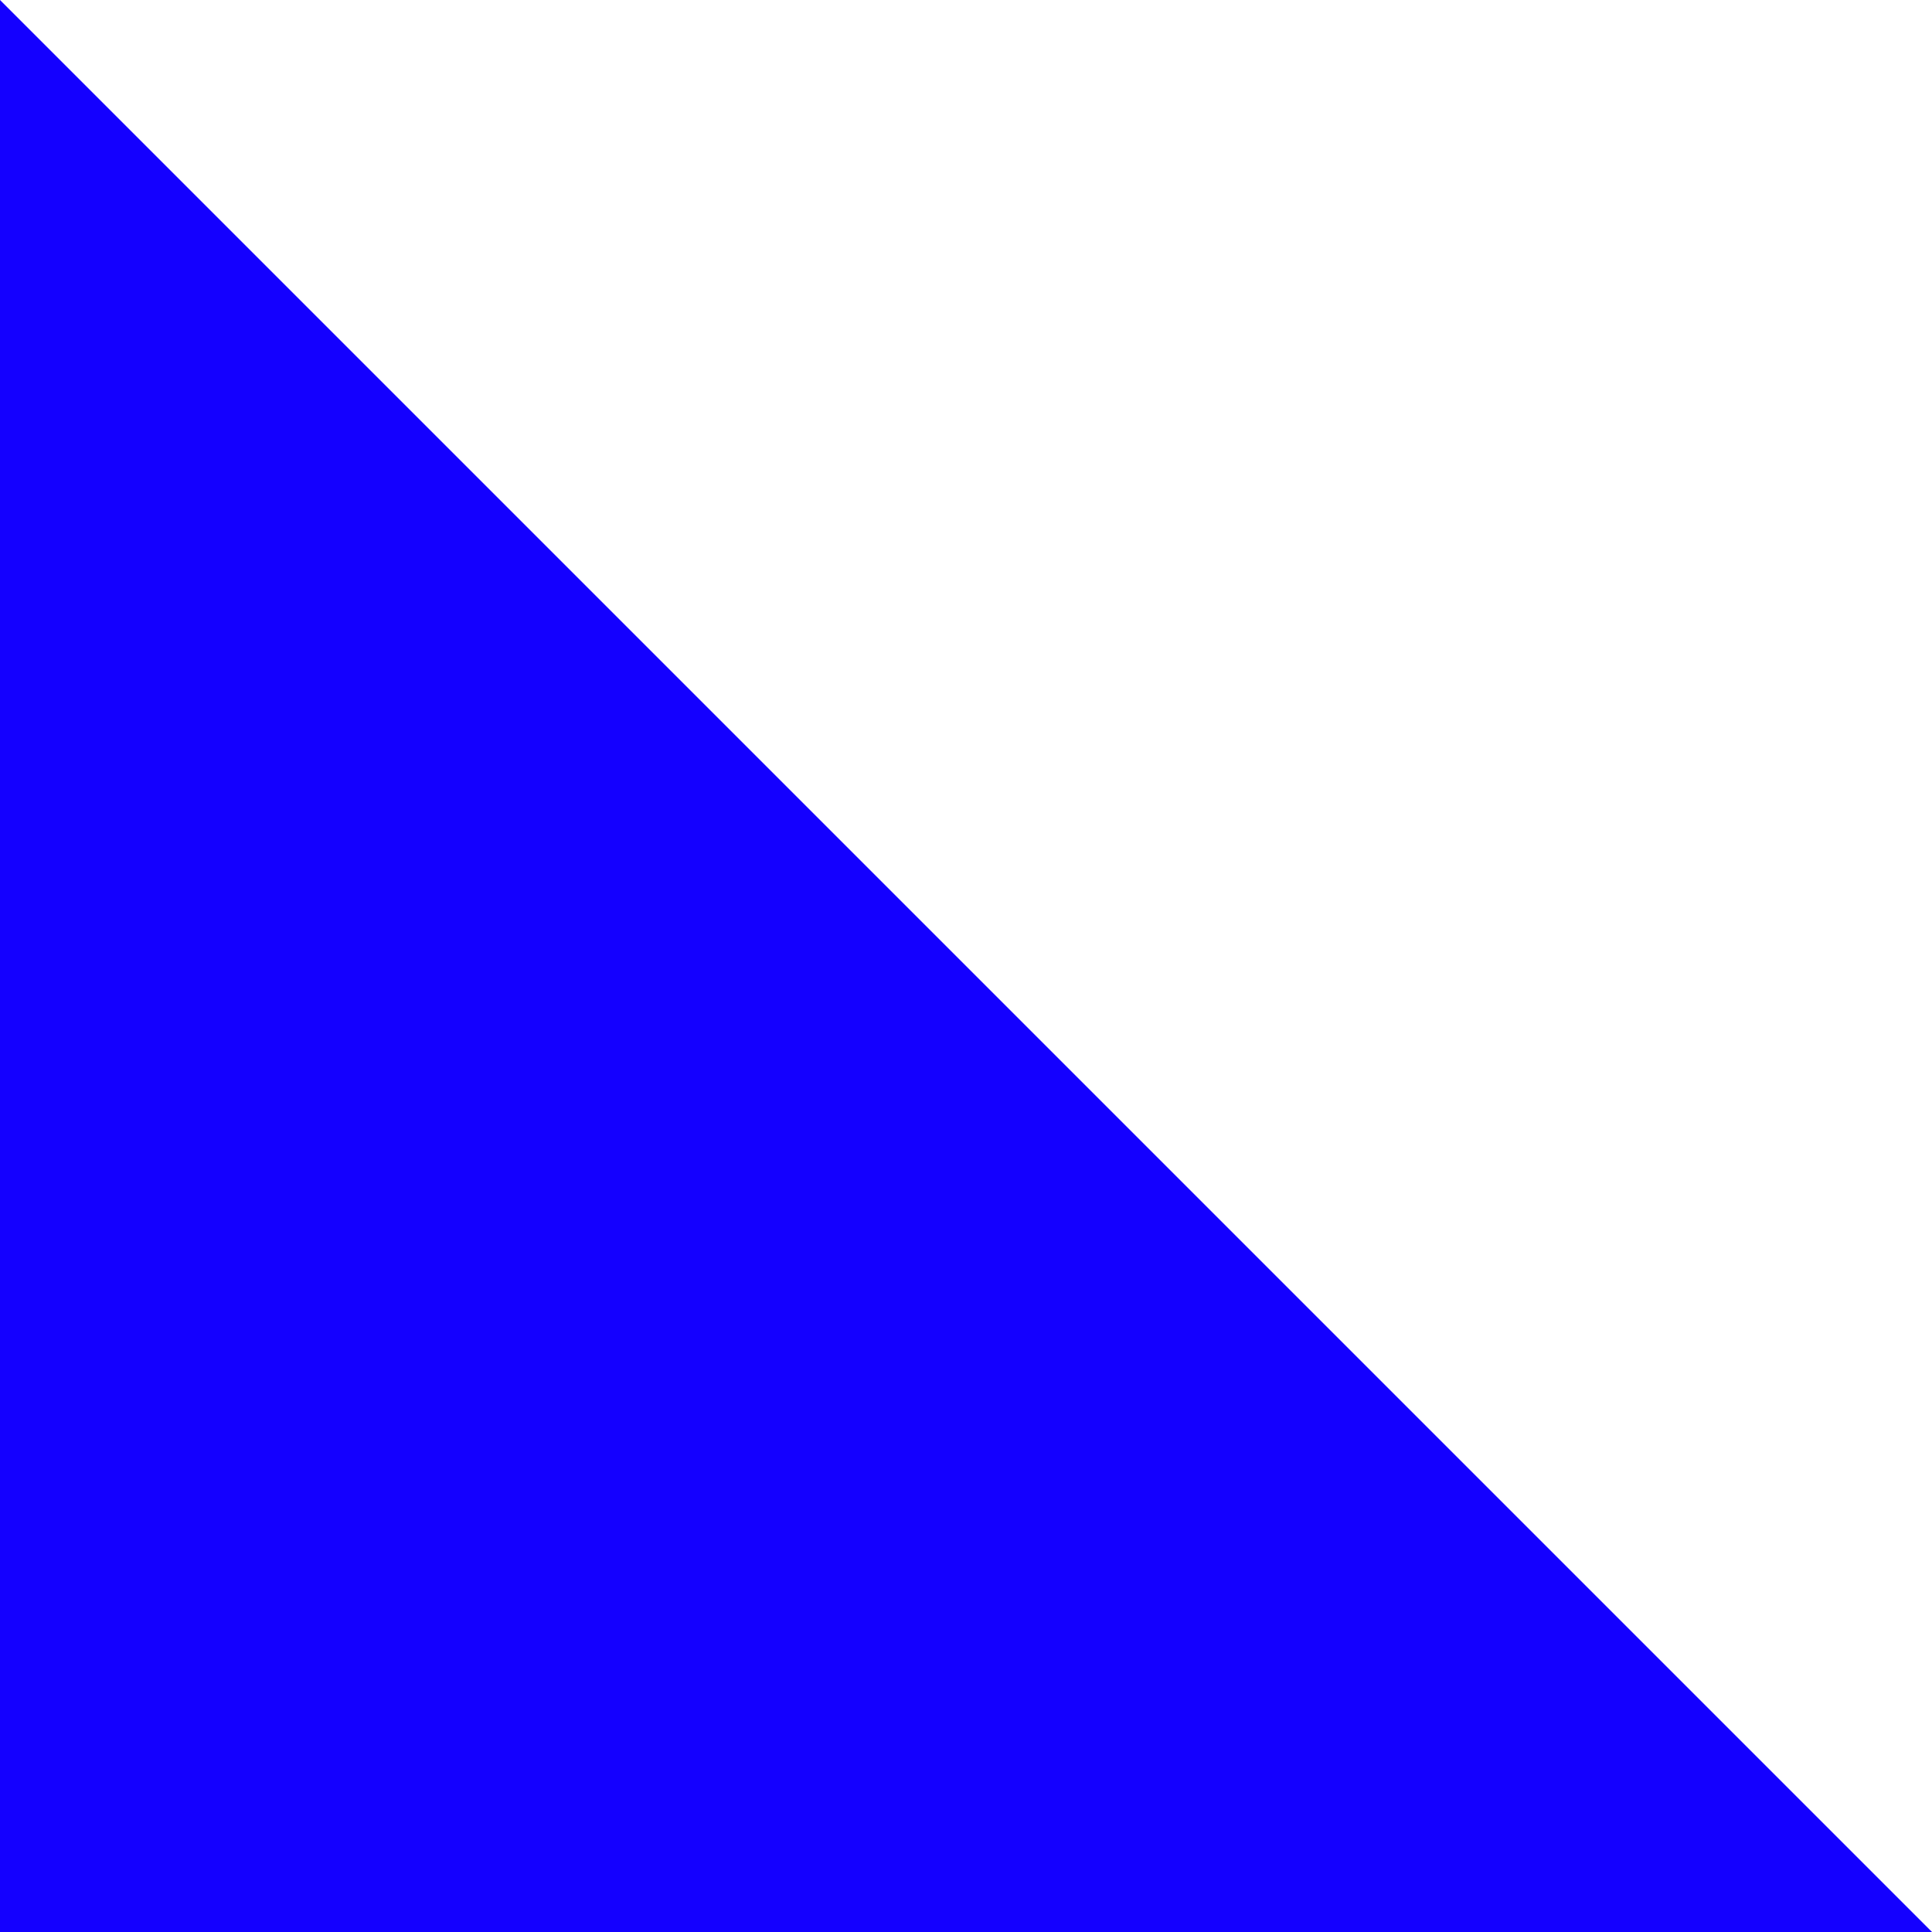 <svg width="763" height="763" viewBox="0 0 763 763" fill="none" xmlns="http://www.w3.org/2000/svg">
<path d="M5.66842e-06 -5.66843e-06L763 763L-6.10352e-05 763L5.66842e-06 -5.66843e-06Z" fill="#1400FF"/>
</svg>
